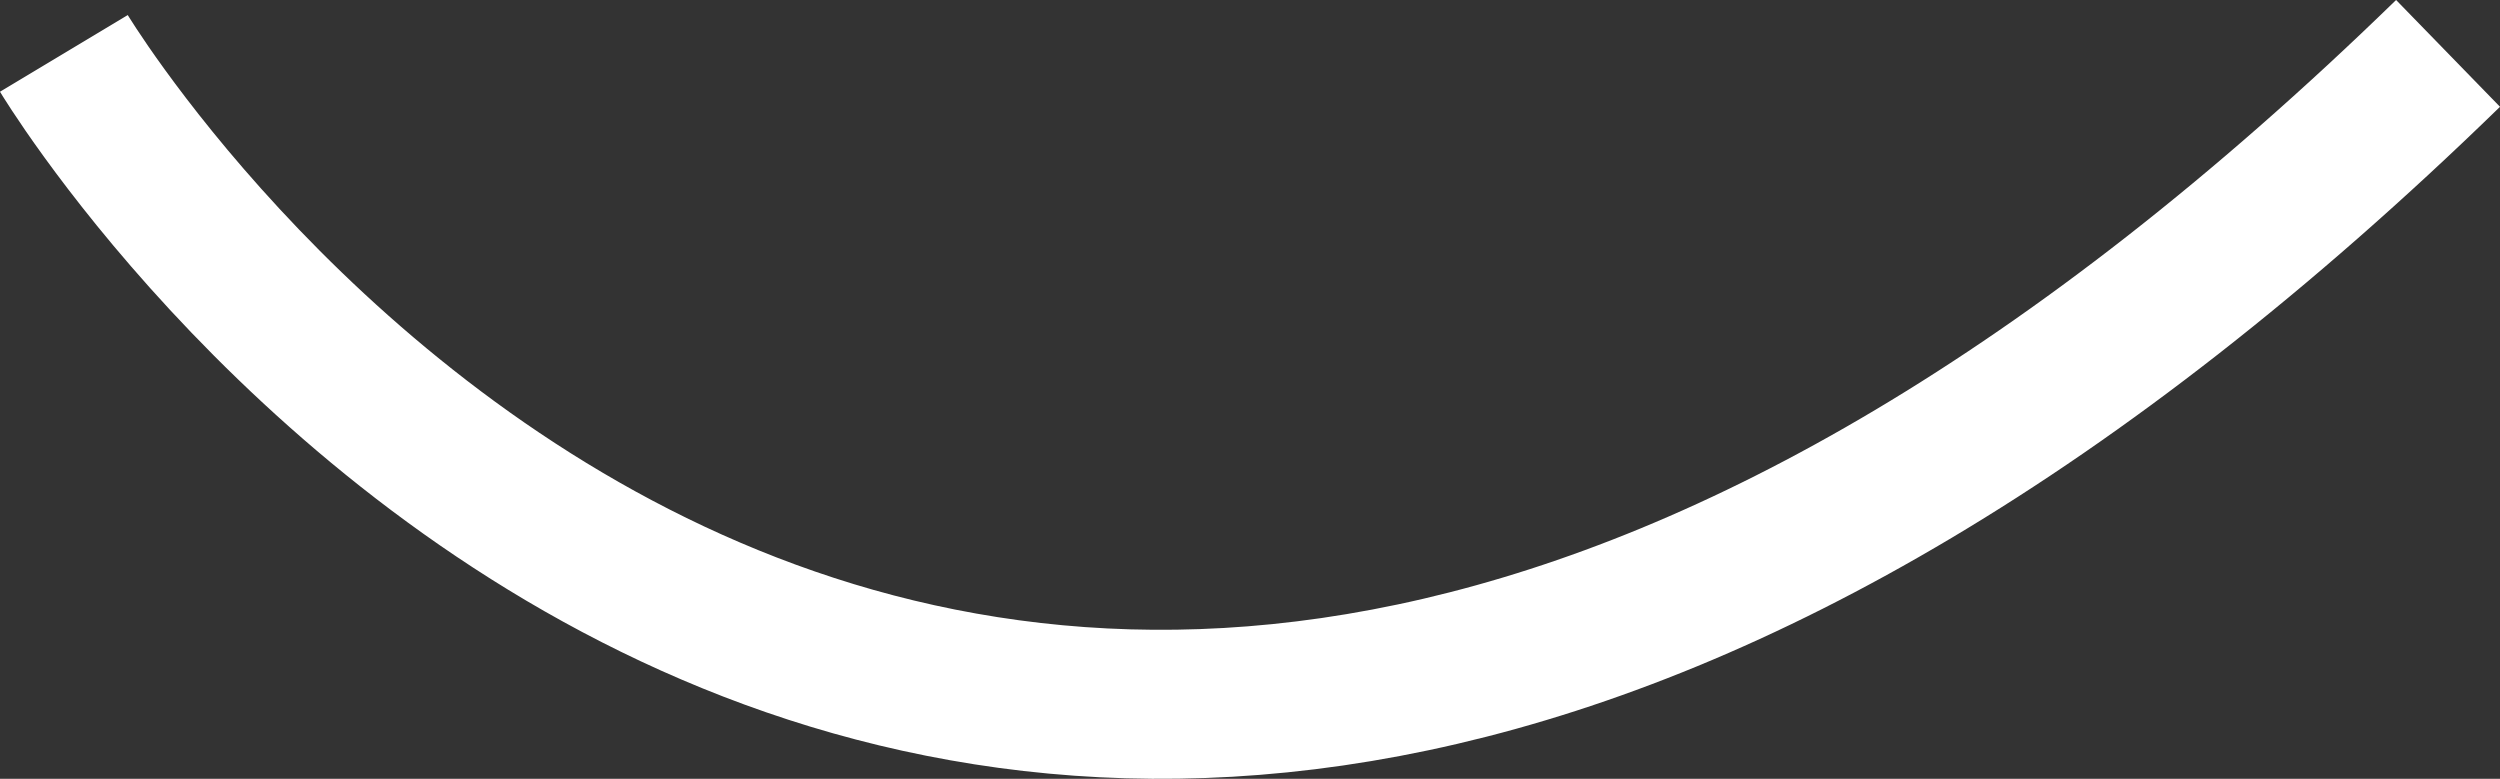 <svg width="50.332" height="15.68" viewBox="0 0 50.332 15.68" fill="none" xmlns="http://www.w3.org/2000/svg" xmlns:xlink="http://www.w3.org/1999/xlink">
	<rect x="0" y="0" width="50.332" height="15.68" fill="#333333" stroke="none"/>
	<desc>
			Created with Pixso.
	</desc>
	<defs/>
	<path id="形状 707" d="M1.286 1.075C1.286 1.075 18.983 30.561 49.286 1.075" stroke="#FFFFFF" stroke-opacity="1" stroke-width="3"/>
</svg>
